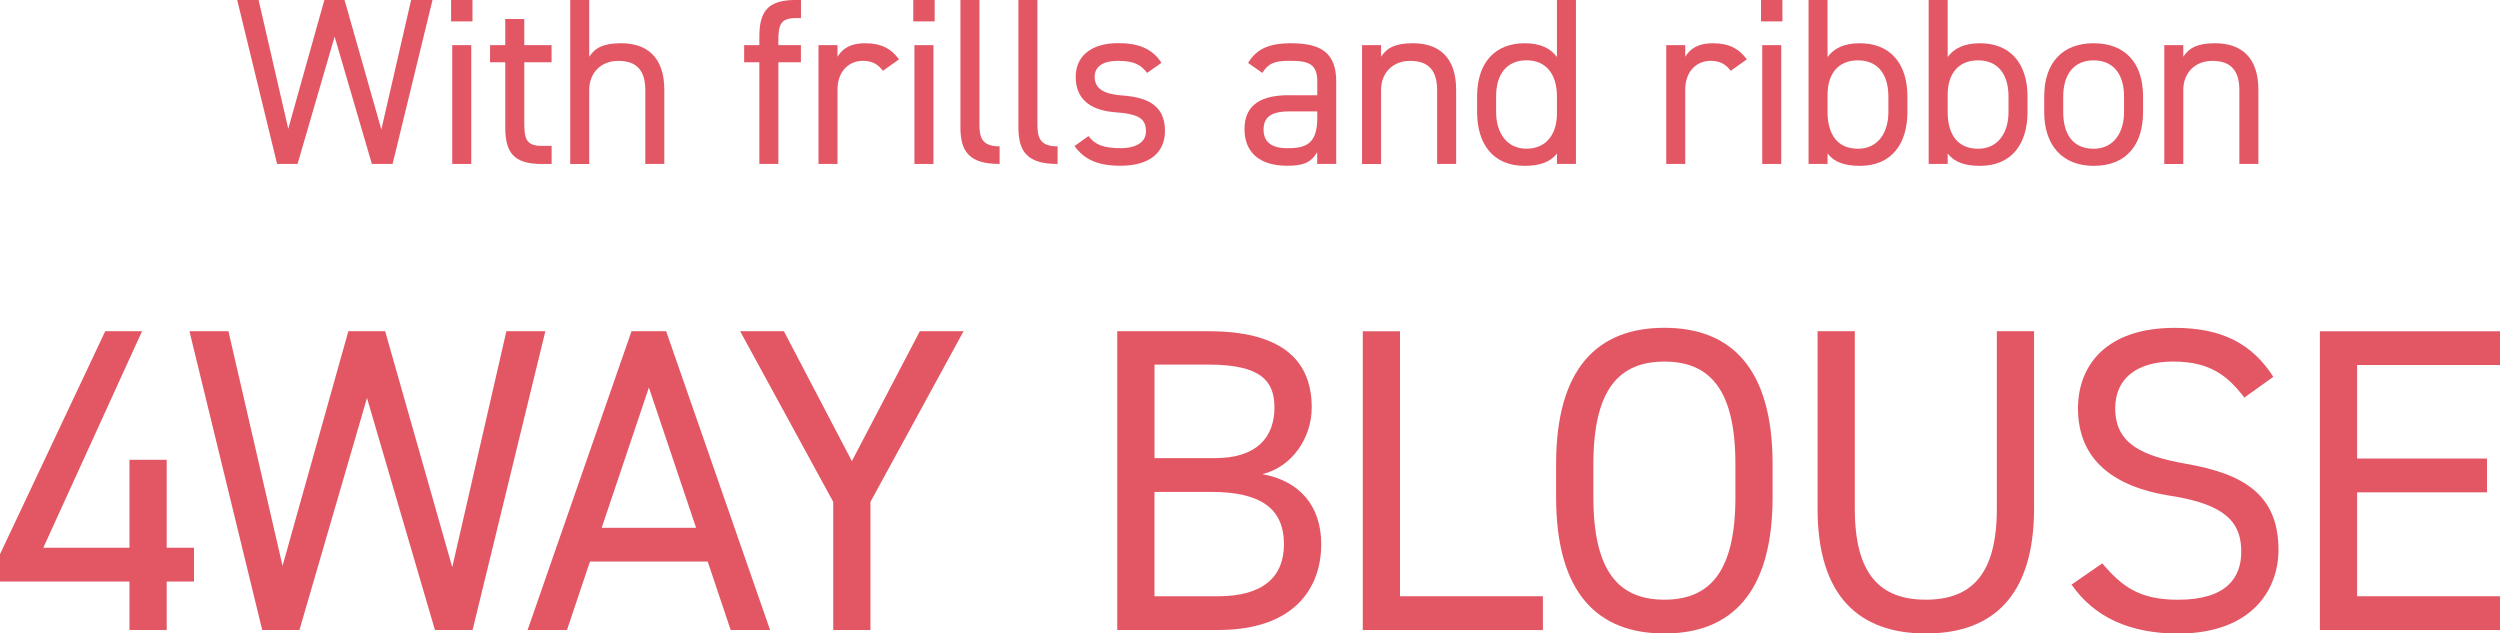 <?xml version="1.0" encoding="UTF-8"?>
<svg id="_レイヤー_2" data-name="レイヤー 2" xmlns="http://www.w3.org/2000/svg" viewBox="0 0 473.46 119.97">
  <defs>
    <style>
      .cls-1 {
        fill: #e35664;
        stroke-width: 0px;
      }
    </style>
  </defs>
  <g id="_共通" data-name="共通">
    <g>
      <path class="cls-1" d="M56.35,31.05h-3.87L44.92,0h4.05l5.62,24.39L61.43,0h3.82l6.97,24.52L77.86,0h4.05l-7.56,31.05h-3.92l-7.06-24.12-7.02,24.12Z"/>
      <path class="cls-1" d="M85.43,0h4.05v4.05h-4.05V0ZM85.65,8.55h3.6v22.5h-3.6V8.55Z"/>
      <path class="cls-1" d="M92.81,8.55h2.88V3.6h3.6v4.95h5.17v3.24h-5.17v11.43c0,3.1.36,4.41,3.38,4.41h1.8v3.42h-1.94c-5.31,0-6.84-2.25-6.84-6.93v-12.33h-2.88v-3.24Z"/>
      <path class="cls-1" d="M107.99,0h3.6v10.75c1.12-1.71,2.7-2.56,6.03-2.56,4.81,0,8.19,2.52,8.19,8.82v14.04h-3.6v-13.99c0-4.54-2.48-5.53-5.13-5.53-3.38,0-5.49,2.38-5.49,5.49v14.04h-3.6V0Z"/>
      <path class="cls-1" d="M143.81,8.55v-1.62c0-4.68,1.53-6.93,6.84-6.93h1.04v3.42h-.9c-3.02,0-3.38,1.3-3.38,4.41v.72h4.27v3.24h-4.27v19.26h-3.6V11.79h-2.88v-3.24h2.88Z"/>
      <path class="cls-1" d="M167.2,13.41c-.94-1.3-2.11-1.89-3.78-1.89-2.74,0-4.81,2.07-4.81,5.44v14.08h-3.6V8.55h3.6v2.2c.94-1.57,2.47-2.56,5.22-2.56,3.06,0,4.99,1.04,6.43,3.06l-3.06,2.16Z"/>
      <path class="cls-1" d="M172.96,0h4.05v4.05h-4.05V0ZM173.18,8.55h3.6v22.5h-3.6V8.55Z"/>
      <path class="cls-1" d="M181.89,0h3.6v23.22c0,2.43.13,4.5,3.82,4.5v3.33c-5.67,0-7.42-2.25-7.42-6.93V0Z"/>
      <path class="cls-1" d="M192.87,0h3.6v23.22c0,2.43.13,4.5,3.82,4.5v3.33c-5.67,0-7.42-2.25-7.42-6.93V0Z"/>
      <path class="cls-1" d="M217.25,13.81c-1.21-1.57-2.48-2.29-5.58-2.29-2.66,0-4.36,1.03-4.36,3.01,0,2.56,2.25,3.33,5.22,3.55,4.23.31,8.1,1.53,8.1,6.7,0,3.92-2.65,6.61-8.46,6.61-4.59,0-6.97-1.4-8.68-3.73l2.65-1.89c1.22,1.62,2.83,2.29,6.08,2.29,3.01,0,4.81-1.17,4.81-3.2,0-2.43-1.44-3.28-5.8-3.6-3.78-.27-7.51-1.8-7.51-6.7,0-3.73,2.7-6.39,8.05-6.39,3.65,0,6.43.95,8.19,3.73l-2.7,1.89Z"/>
      <path class="cls-1" d="M244.11,18.04h5.36v-2.61c0-3.19-1.49-3.91-5-3.91-2.7,0-4.14.23-5.4,2.29l-2.7-1.89c1.57-2.61,3.87-3.73,8.14-3.73,5.71,0,8.55,1.85,8.55,7.24v15.61h-3.6v-2.21c-1.26,2.07-2.79,2.56-5.71,2.56-5.22,0-8.06-2.56-8.06-6.93,0-4.86,3.47-6.43,8.41-6.43ZM249.47,21.1h-5.36c-3.55,0-4.81,1.22-4.81,3.46,0,2.52,1.8,3.51,4.46,3.51,3.33,0,5.71-.63,5.71-5.67v-1.31Z"/>
      <path class="cls-1" d="M257.95,8.55h3.6v2.2c1.12-1.71,2.7-2.56,6.03-2.56,4.81,0,8.19,2.52,8.19,8.82v14.04h-3.6v-13.99c0-4.54-2.48-5.53-5.13-5.53-3.38,0-5.49,2.38-5.49,5.49v14.04h-3.6V8.55Z"/>
      <path class="cls-1" d="M294.86,0h3.6v31.05h-3.6v-1.98c-1.21,1.57-3.15,2.34-6.12,2.34-6.12,0-9-4.32-9-10.17v-2.97c0-6.43,3.42-10.08,9-10.08,2.97,0,4.9.95,6.12,2.61V0ZM294.86,21.55v-3.29c0-4.23-2.07-6.84-5.76-6.84s-5.76,2.56-5.76,6.84v2.97c0,3.82,1.94,6.93,5.76,6.93s5.76-2.88,5.76-6.61Z"/>
      <path class="cls-1" d="M327.76,13.41c-.94-1.3-2.11-1.89-3.78-1.89-2.75,0-4.82,2.07-4.82,5.44v14.08h-3.6V8.55h3.6v2.2c.95-1.57,2.48-2.56,5.22-2.56,3.06,0,5,1.04,6.44,3.06l-3.06,2.16Z"/>
      <path class="cls-1" d="M333.51,0h4.05v4.05h-4.05V0ZM333.74,8.55h3.6v22.5h-3.6V8.55Z"/>
      <path class="cls-1" d="M346.11,10.8c1.21-1.66,3.15-2.61,6.12-2.61,5.58,0,9,3.65,9,10.08v2.97c0,5.85-2.88,10.17-9,10.17-3.01,0-4.91-.77-6.12-2.34v1.98h-3.6V0h3.6v10.8ZM357.63,21.24v-2.97c0-4.27-2.07-6.84-5.76-6.84s-5.76,2.47-5.76,6.52v3.29c0,3.87,1.62,6.93,5.76,6.93,3.83,0,5.76-3.1,5.76-6.93Z"/>
      <path class="cls-1" d="M368.86,10.8c1.21-1.66,3.15-2.61,6.12-2.61,5.58,0,9,3.65,9,10.08v2.97c0,5.85-2.88,10.17-9,10.17-3.01,0-4.91-.77-6.12-2.34v1.98h-3.6V0h3.6v10.8ZM380.38,21.24v-2.97c0-4.27-2.07-6.84-5.76-6.84s-5.76,2.47-5.76,6.52v3.29c0,3.87,1.62,6.93,5.76,6.93,3.83,0,5.76-3.1,5.76-6.93Z"/>
      <path class="cls-1" d="M405.86,21.24c0,5.85-2.88,10.17-9.36,10.17-5.98,0-9.36-3.96-9.36-10.17v-2.97c0-6.39,3.46-10.08,9.36-10.08s9.36,3.65,9.36,10.08v2.97ZM402.26,21.24v-2.97c0-4.27-2.07-6.84-5.76-6.84s-5.76,2.61-5.76,6.84v2.97c0,3.87,1.62,6.93,5.76,6.93,3.83,0,5.76-3.1,5.76-6.93Z"/>
      <path class="cls-1" d="M409.88,8.55h3.6v2.2c1.12-1.71,2.7-2.56,6.03-2.56,4.81,0,8.19,2.52,8.19,8.82v14.04h-3.6v-13.99c0-4.54-2.48-5.53-5.13-5.53-3.38,0-5.49,2.38-5.49,5.49v14.04h-3.6V8.55Z"/>
      <path class="cls-1" d="M26.9,62.73l-18.7,41h16.32v-16.65h7.05v16.65h5.17v6.4h-5.17v9.18h-7.05v-9.18H0v-5.17l19.93-42.23h6.97Z"/>
      <path class="cls-1" d="M56.71,119.31h-7.05l-13.78-56.58h7.38l10.25,44.44,12.46-44.44h6.97l12.71,44.69,10.25-44.69h7.38l-13.78,56.58h-7.13l-12.87-43.95-12.79,43.95Z"/>
      <path class="cls-1" d="M99.92,119.31l19.68-56.58h6.56l19.68,56.58h-7.46l-4.35-12.96h-22.3l-4.35,12.96h-7.46ZM113.95,99.96h17.88l-8.94-26.57-8.94,26.57Z"/>
      <path class="cls-1" d="M148.46,62.73l12.87,24.6,12.87-24.6h8.28l-17.63,32.31v24.27h-7.05v-24.27l-17.63-32.31h8.28Z"/>
      <path class="cls-1" d="M228.9,62.73c13.2,0,19.52,5,19.52,14.43,0,5.9-3.85,11.32-9.35,12.63,7.13,1.31,11.15,6.07,11.15,13.28,0,8.2-5,16.24-19.52,16.24h-19.11v-56.58h17.3ZM218.65,86.76h11.48c7.95,0,11.23-4.02,11.23-9.59,0-5-2.54-8.12-12.46-8.12h-10.25v17.71ZM218.65,112.92h12.05c8.53,0,12.46-3.69,12.46-9.84,0-6.81-4.43-9.92-13.78-9.92h-10.74v19.76Z"/>
      <path class="cls-1" d="M265.14,112.92h27.06v6.4h-34.11v-56.58h7.05v50.18Z"/>
      <path class="cls-1" d="M315.2,119.97c-12.55,0-20.5-7.54-20.5-25.83v-6.23c0-18.29,7.95-25.83,20.5-25.83s20.5,7.54,20.5,25.83v6.23c0,18.29-7.95,25.83-20.5,25.83ZM301.76,94.14c0,14.02,4.76,19.43,13.45,19.43s13.45-5.41,13.45-19.43v-6.23c0-14.02-4.76-19.43-13.45-19.43s-13.45,5.41-13.45,19.43v6.23Z"/>
      <path class="cls-1" d="M385.22,62.73v33.54c0,16.73-7.95,23.7-20.5,23.7s-20.5-6.97-20.5-23.62v-33.62h7.05v33.62c0,12.38,4.76,17.22,13.45,17.22s13.45-4.84,13.45-17.22v-33.62h7.05Z"/>
      <path class="cls-1" d="M425.03,75.28c-3.03-3.94-6.31-6.81-13.45-6.81-6.56,0-10.99,2.95-10.99,8.86,0,6.72,5.08,9.02,13.37,10.5,10.91,1.89,17.55,5.82,17.55,16.32,0,7.38-4.92,15.83-19.02,15.83-9.18,0-15.91-3.12-20.17-9.27l5.82-4.02c3.69,4.35,6.97,6.89,14.35,6.89,9.27,0,11.97-4.26,11.97-9.1,0-5.33-2.71-8.94-13.37-10.58s-17.55-6.72-17.55-16.56c0-8.12,5.33-15.25,18.29-15.25,9.02,0,14.68,3.03,18.7,9.27l-5.49,3.94Z"/>
      <path class="cls-1" d="M473.46,62.73v6.4h-27.06v17.71h24.6v6.4h-24.6v19.68h27.06v6.4h-34.11v-56.58h34.11Z"/>
    </g>
  </g>
</svg>